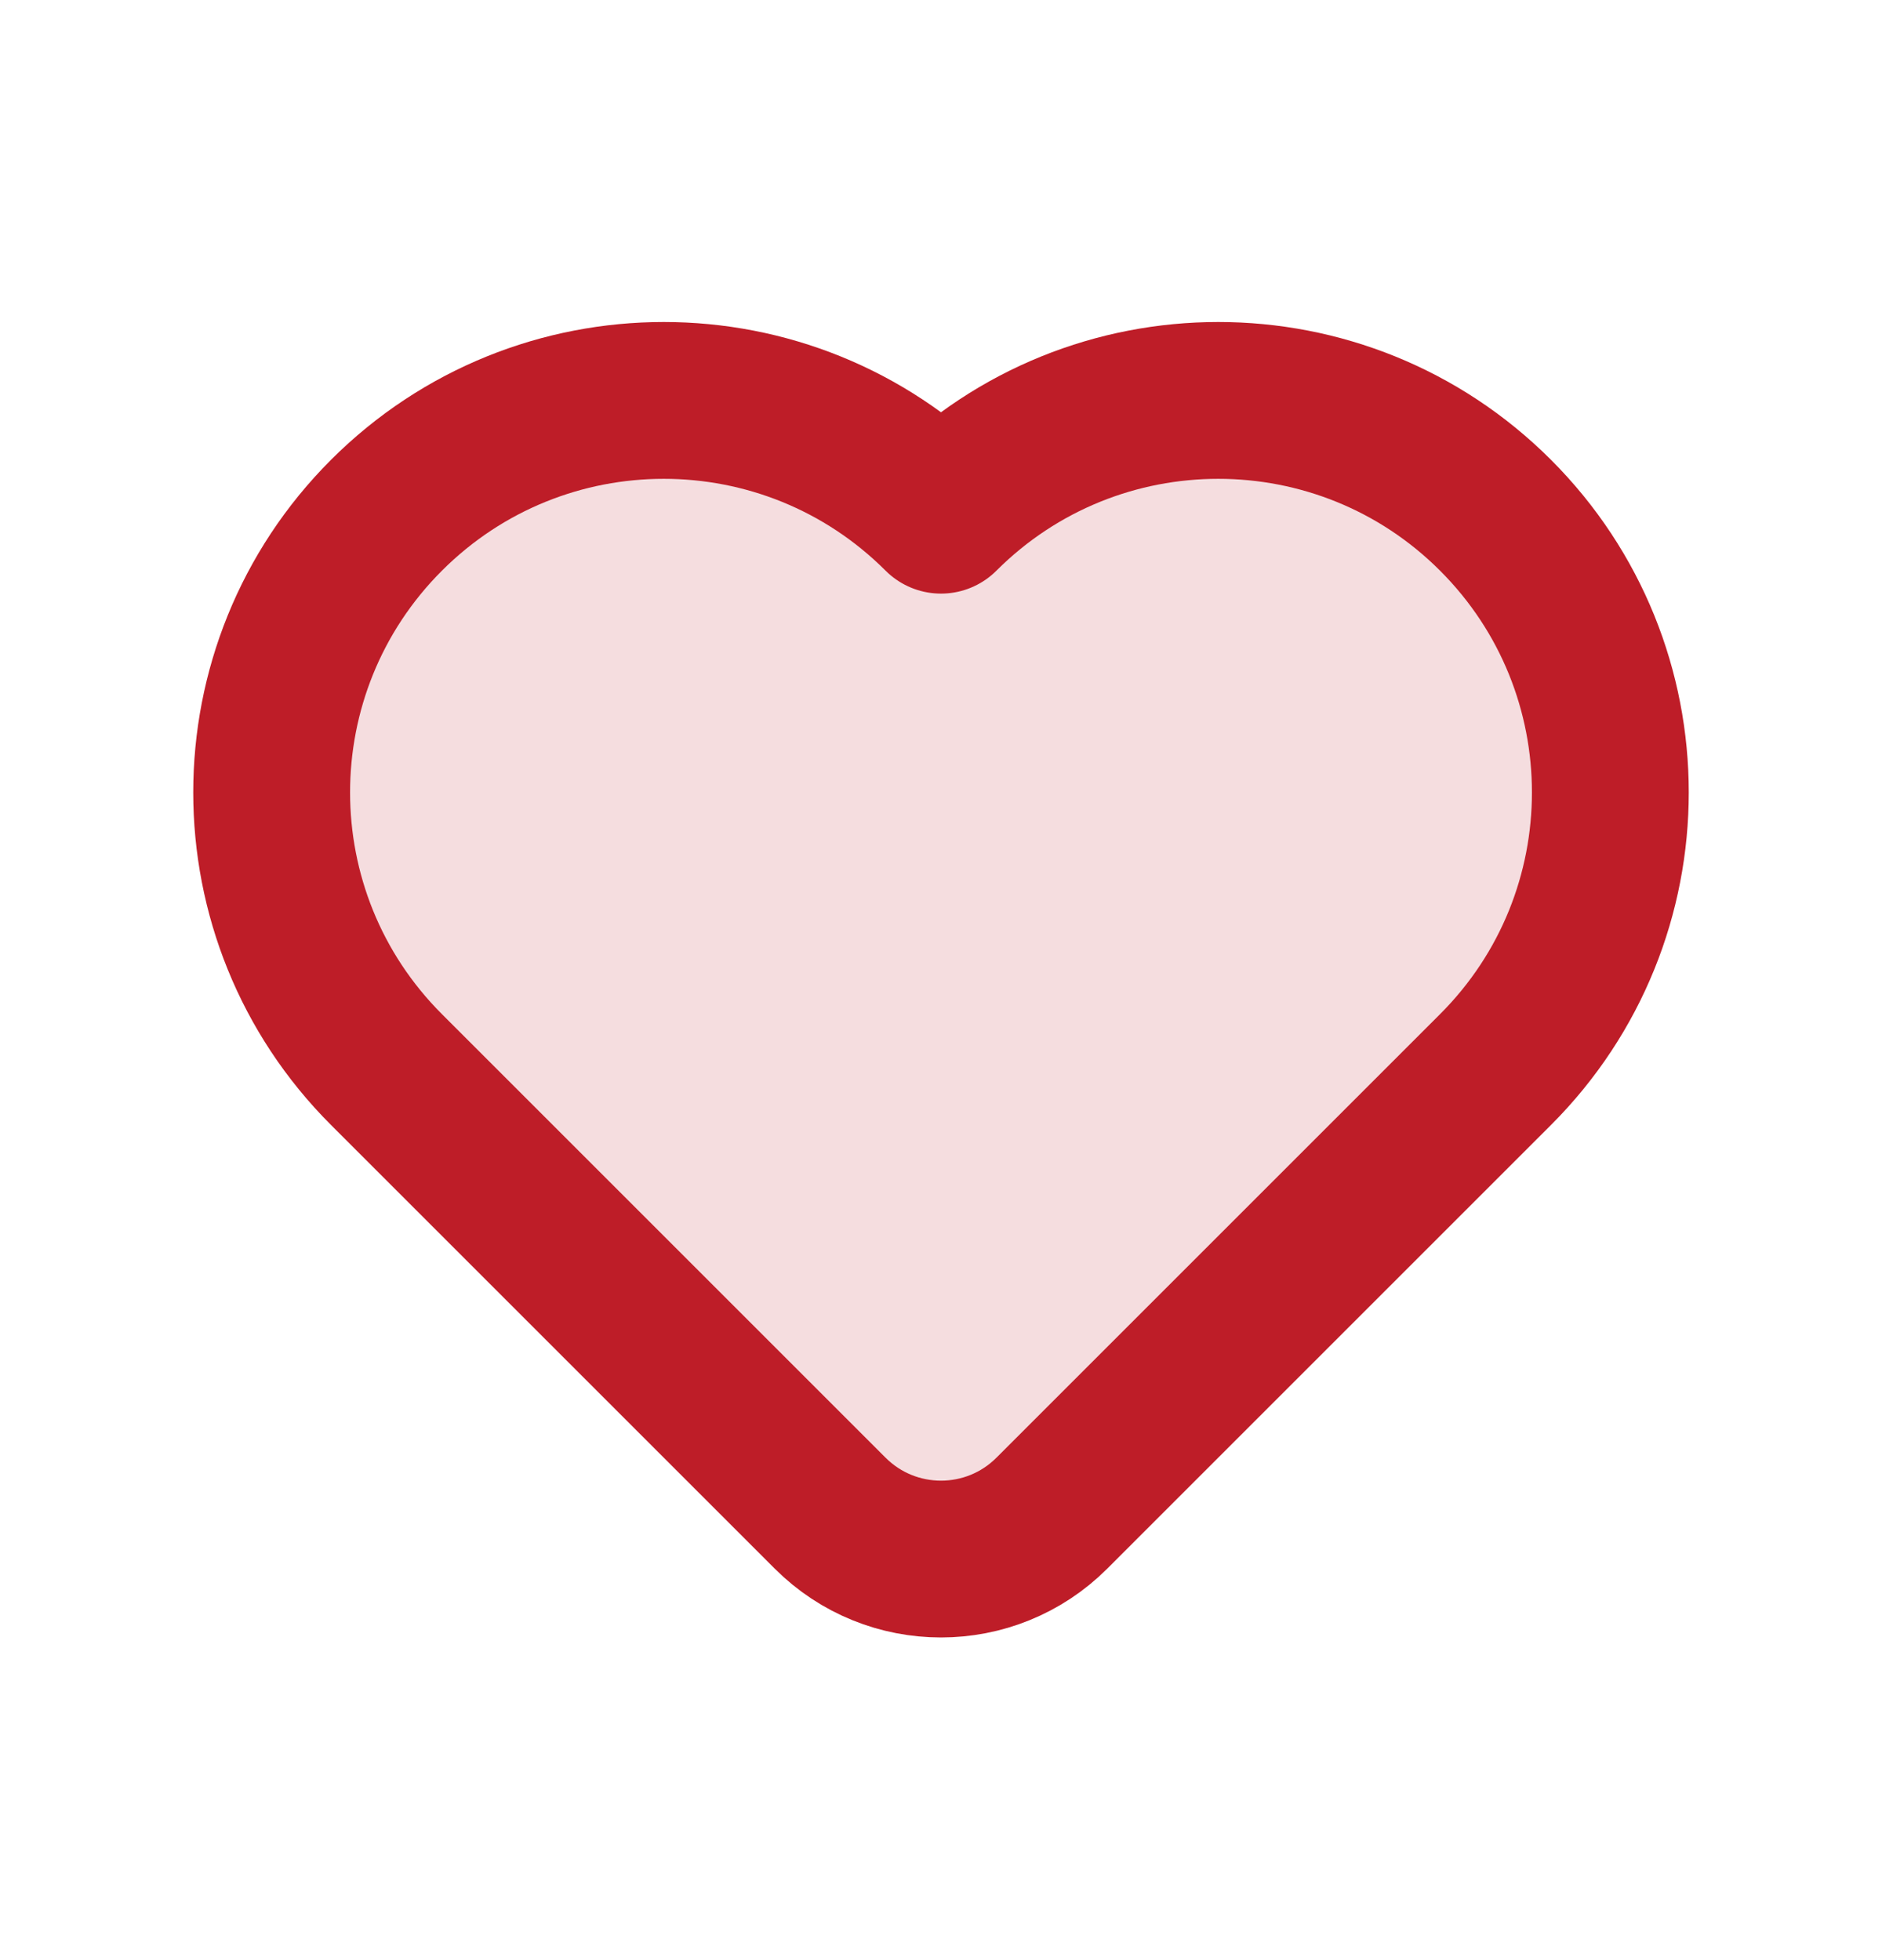 <svg width="24" height="25" viewBox="0 0 24 25" fill="none" xmlns="http://www.w3.org/2000/svg">
<g clip-path="url(#clip0_452_12729)">
<path d="M19.071 13.642L13.414 19.299C12.633 20.08 11.367 20.08 10.586 19.299L4.929 13.642C2.976 11.69 2.976 8.524 4.929 6.571C6.882 4.619 10.047 4.619 12 6.571C13.953 4.619 17.119 4.619 19.071 6.571C21.024 8.524 21.024 11.69 19.071 13.642Z" fill="#BE1D28" fill-opacity="0.15" stroke="#BE1D28" stroke-width="2" stroke-linecap="round" stroke-linejoin="round"/>
</g>
<defs>
<clipPath id="clip0_452_12729">
<rect width="24" height="24" fill="white" transform="translate(0 0.5)"/>
</clipPath>
</defs>
</svg>
